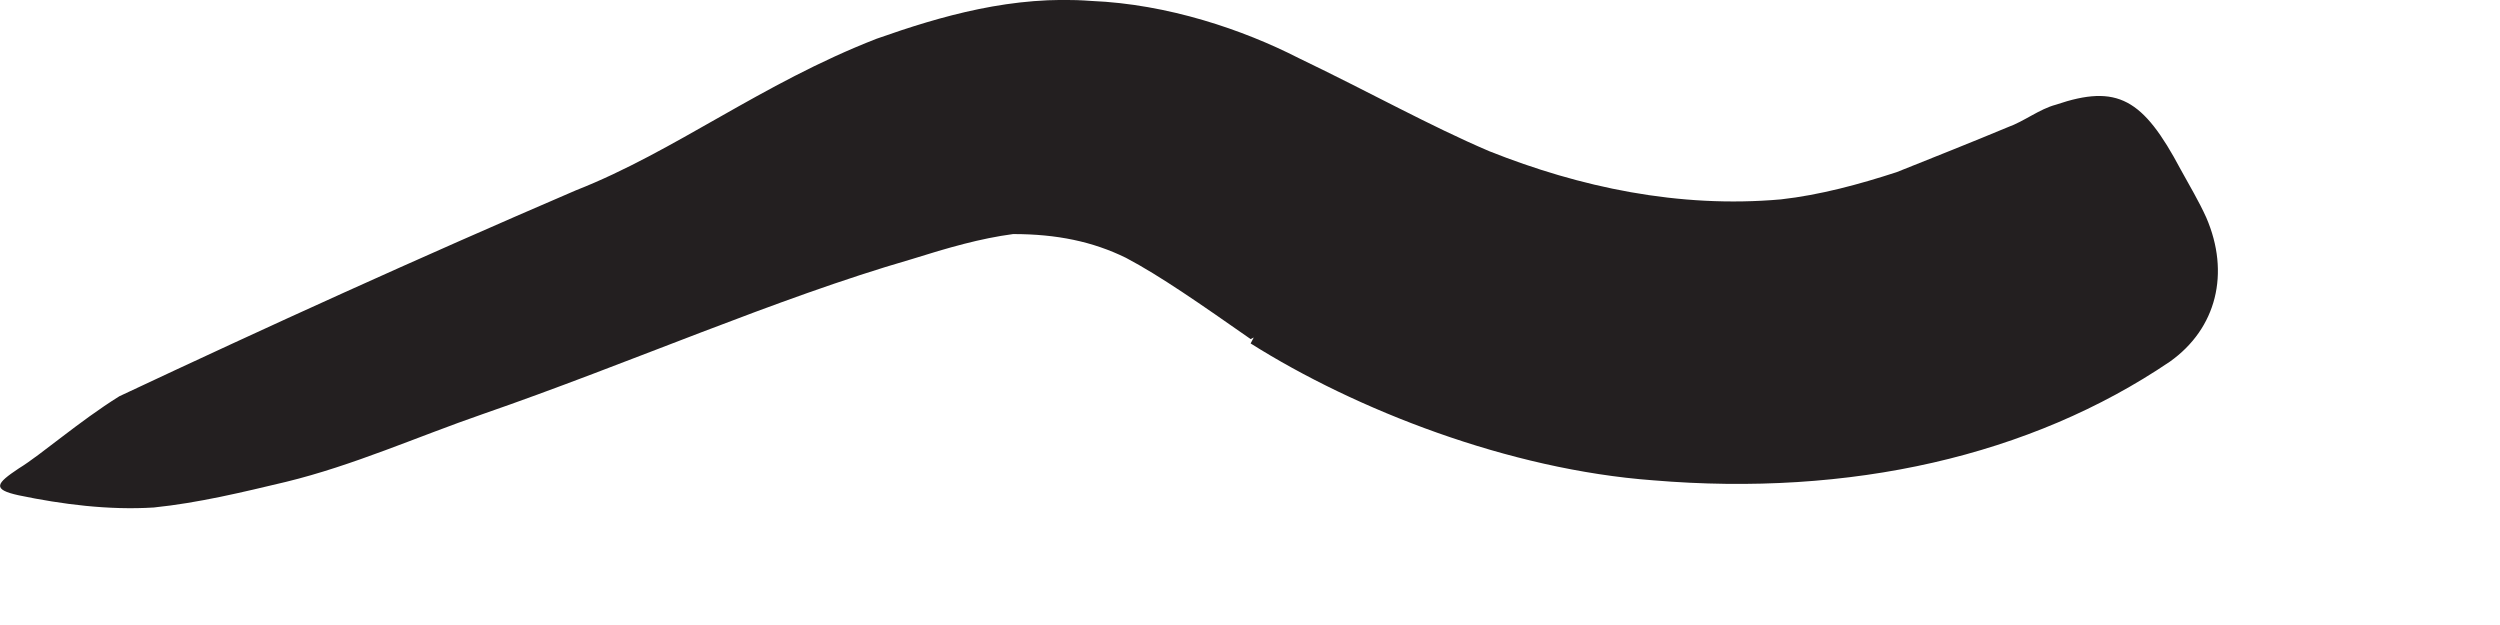 <?xml version="1.0" encoding="utf-8"?>
<svg xmlns="http://www.w3.org/2000/svg" fill="none" height="100%" overflow="visible" preserveAspectRatio="none" style="display: block;" viewBox="0 0 8 2" width="100%">
<path d="M4.002 1.085C3.843 0.974 3.713 0.883 3.603 0.825C3.497 0.773 3.382 0.749 3.242 0.749C3.137 0.763 3.036 0.792 2.915 0.83C2.483 0.955 2.016 1.162 1.545 1.325C1.334 1.398 1.132 1.489 0.915 1.542C0.776 1.575 0.637 1.609 0.492 1.624C0.348 1.633 0.199 1.614 0.06 1.585C-0.027 1.566 -0.012 1.547 0.06 1.499C0.132 1.455 0.252 1.349 0.382 1.268C0.863 1.042 1.329 0.83 1.843 0.609C2.161 0.484 2.435 0.268 2.805 0.124C3.012 0.051 3.242 -0.016 3.492 0.003C3.737 0.013 3.978 0.095 4.156 0.186C4.387 0.297 4.574 0.402 4.766 0.484C5.055 0.599 5.372 0.667 5.699 0.638C5.824 0.624 5.949 0.59 6.069 0.551C6.189 0.503 6.31 0.455 6.425 0.407C6.478 0.388 6.526 0.349 6.579 0.335C6.776 0.268 6.858 0.316 6.978 0.542C7.007 0.595 7.036 0.643 7.06 0.696C7.137 0.874 7.093 1.051 6.944 1.157C6.497 1.46 5.92 1.59 5.29 1.537C4.829 1.503 4.338 1.311 4.002 1.099L4.012 1.08L4.002 1.085Z" fill="#231F20" id="Vector"/>
</svg>